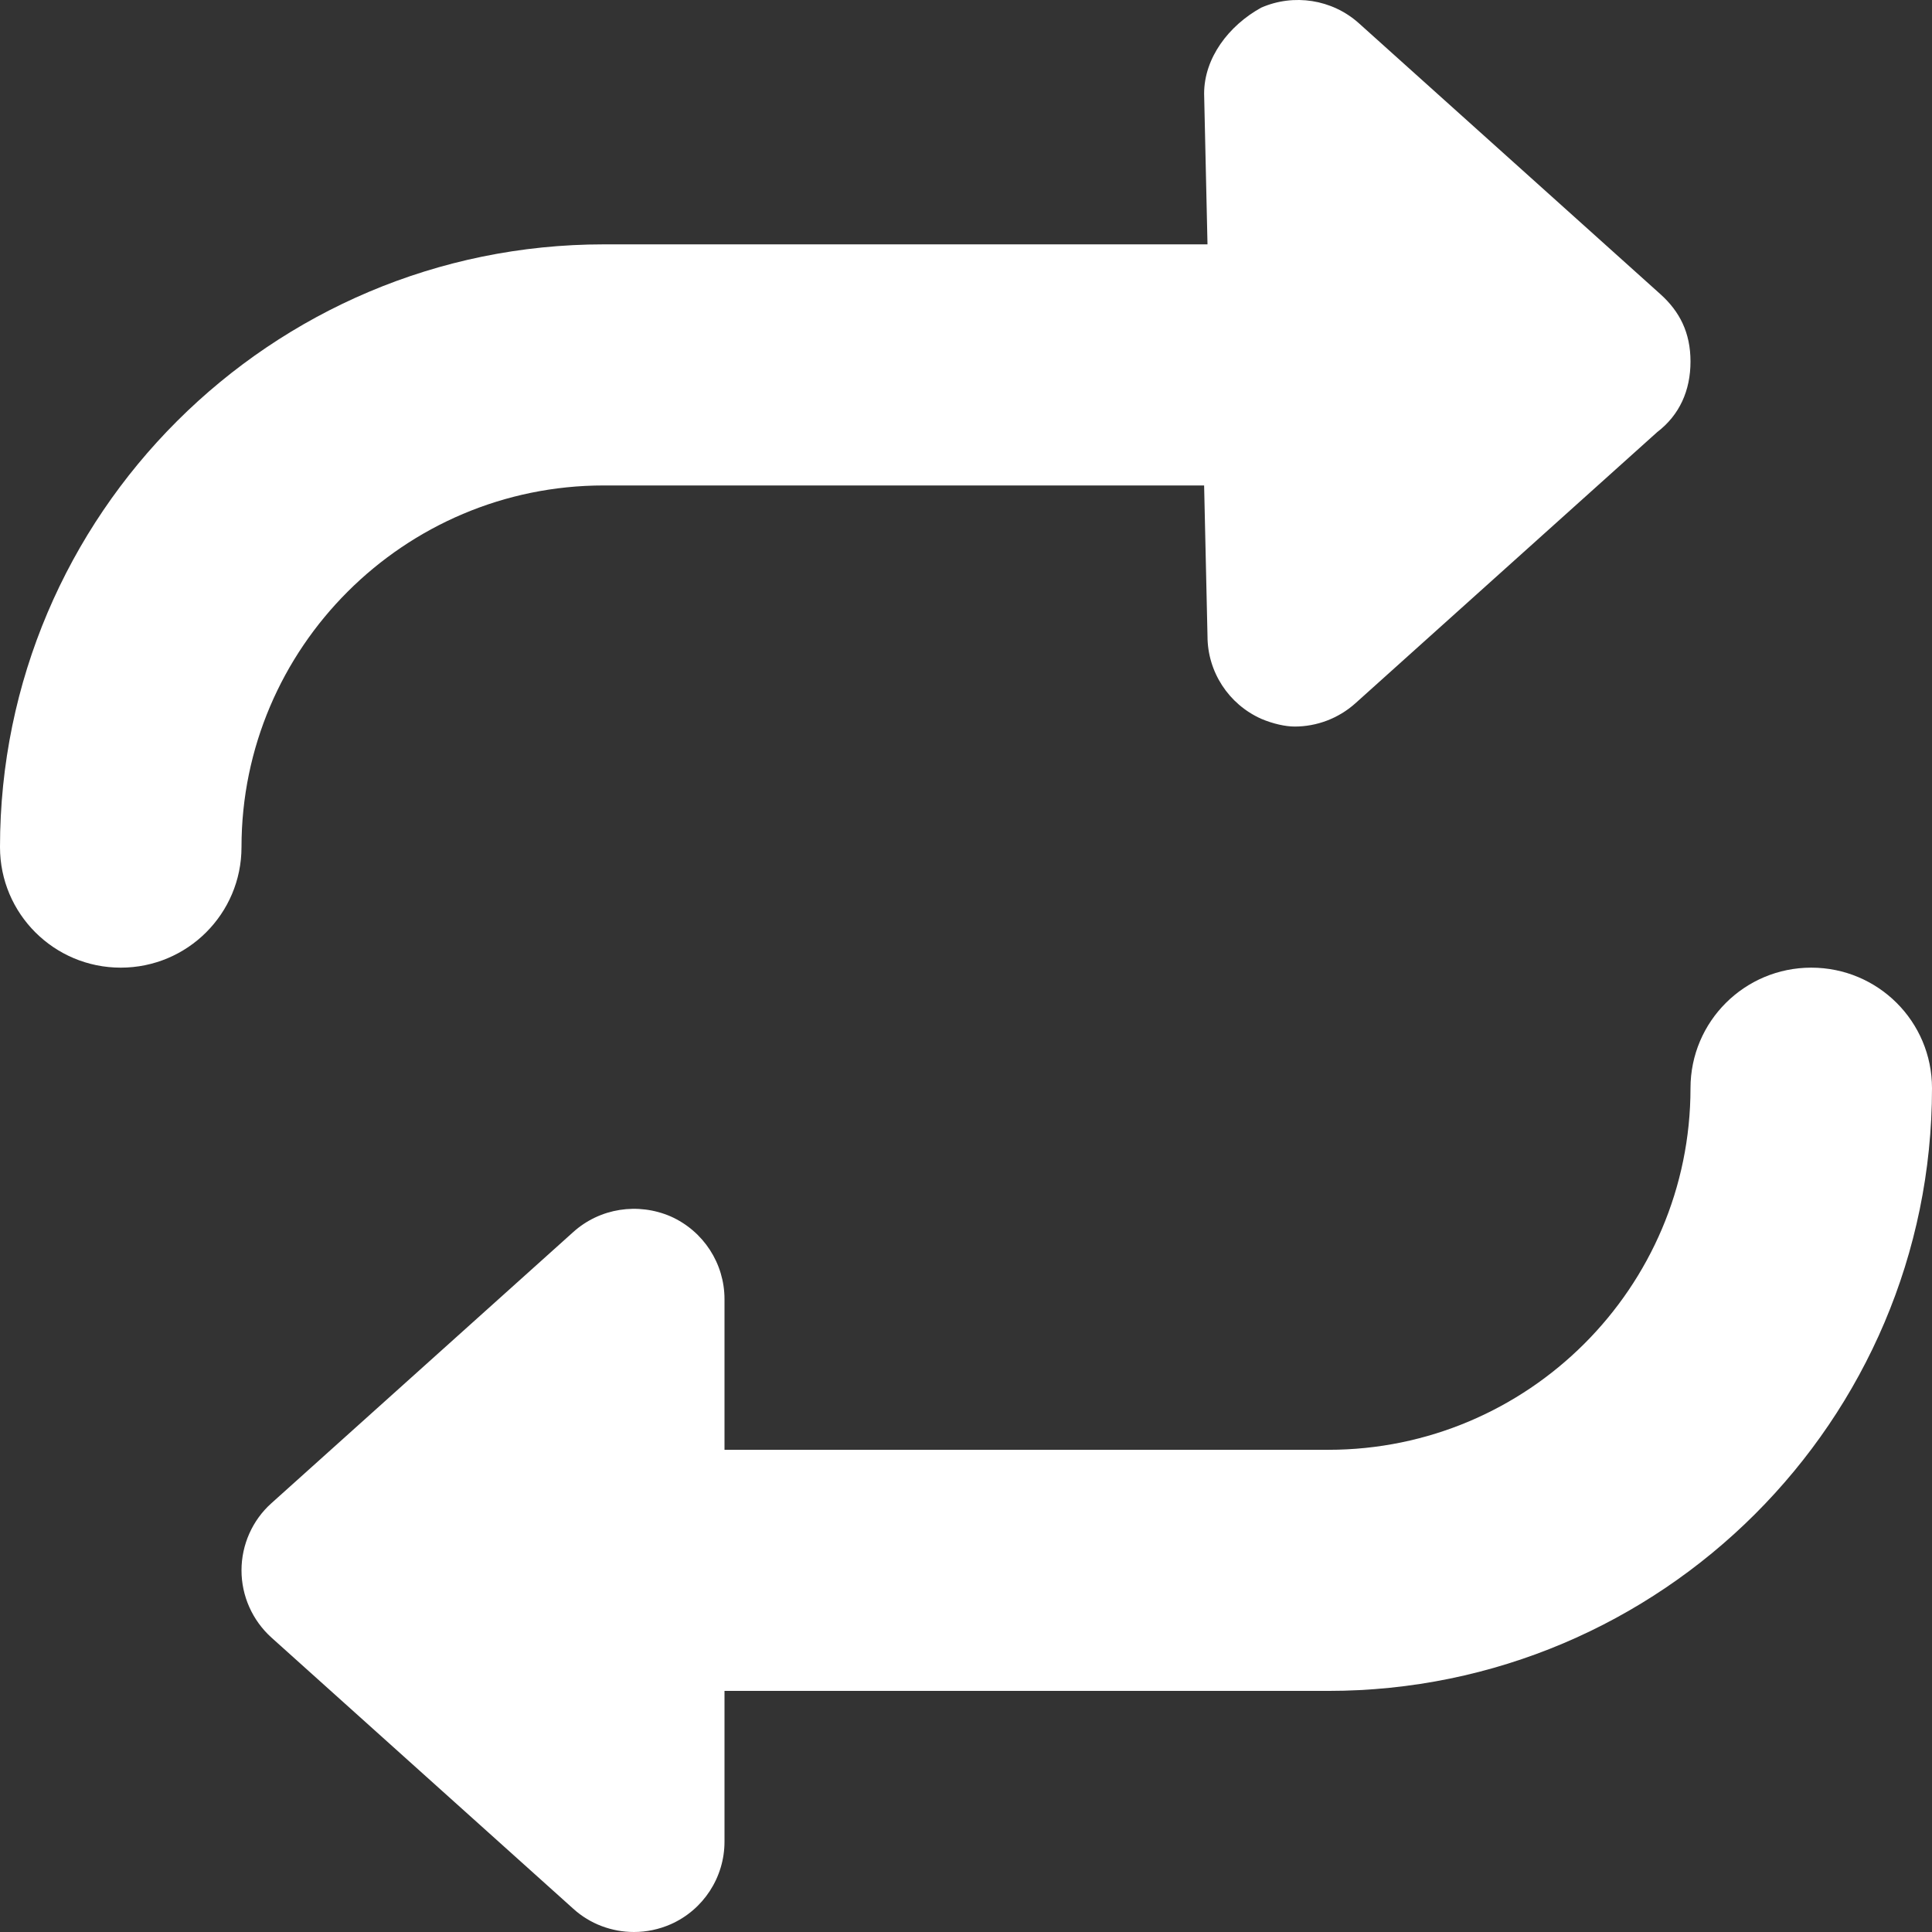 <svg width="48" height="48" viewBox="0 0 48 48" fill="none" xmlns="http://www.w3.org/2000/svg">
<rect x="0" y="0" width="48" height="48" fill="#333333" stroke="none"/>
<path d="M45 24.041C43.343 24.041 42 25.38 42 27.035C42 31.99 37.963 36.02 33 36.02H18V32.277C18 31.39 17.477 30.586 16.666 30.223C15.853 29.871 14.906 30.012 14.241 30.611L6.741 37.349C6.271 37.77 6 38.379 6 39.015C6 39.652 6.271 40.258 6.744 40.685L14.244 47.423C14.662 47.803 15.206 48 15.75 48C16.061 48 16.37 47.936 16.665 47.807C17.475 47.448 18 46.643 18 45.754V42.01H33C41.271 42.01 48 35.292 48 27.035C48 25.379 46.659 24.041 45 24.041ZM15 12.061H29.916L30 15.805C30 16.691 30.523 17.495 31.334 17.858C31.631 17.985 31.941 18.051 32.166 18.051C32.711 18.051 33.25 17.852 33.672 17.475L41.172 10.736C41.728 10.311 42 9.702 42 8.982C42 8.261 41.729 7.739 41.256 7.312L33.756 0.573C33.095 -0.017 32.144 -0.164 31.334 0.19C30.525 0.637 29.916 1.441 29.916 2.327L30 6.071H15C6.729 6.071 0 12.791 0 21.046C0 22.701 1.343 24.041 3 24.041C4.657 24.041 6 22.701 6 21.046C6 16.095 10.041 12.061 15 12.061Z" fill="white"/>
</svg>
